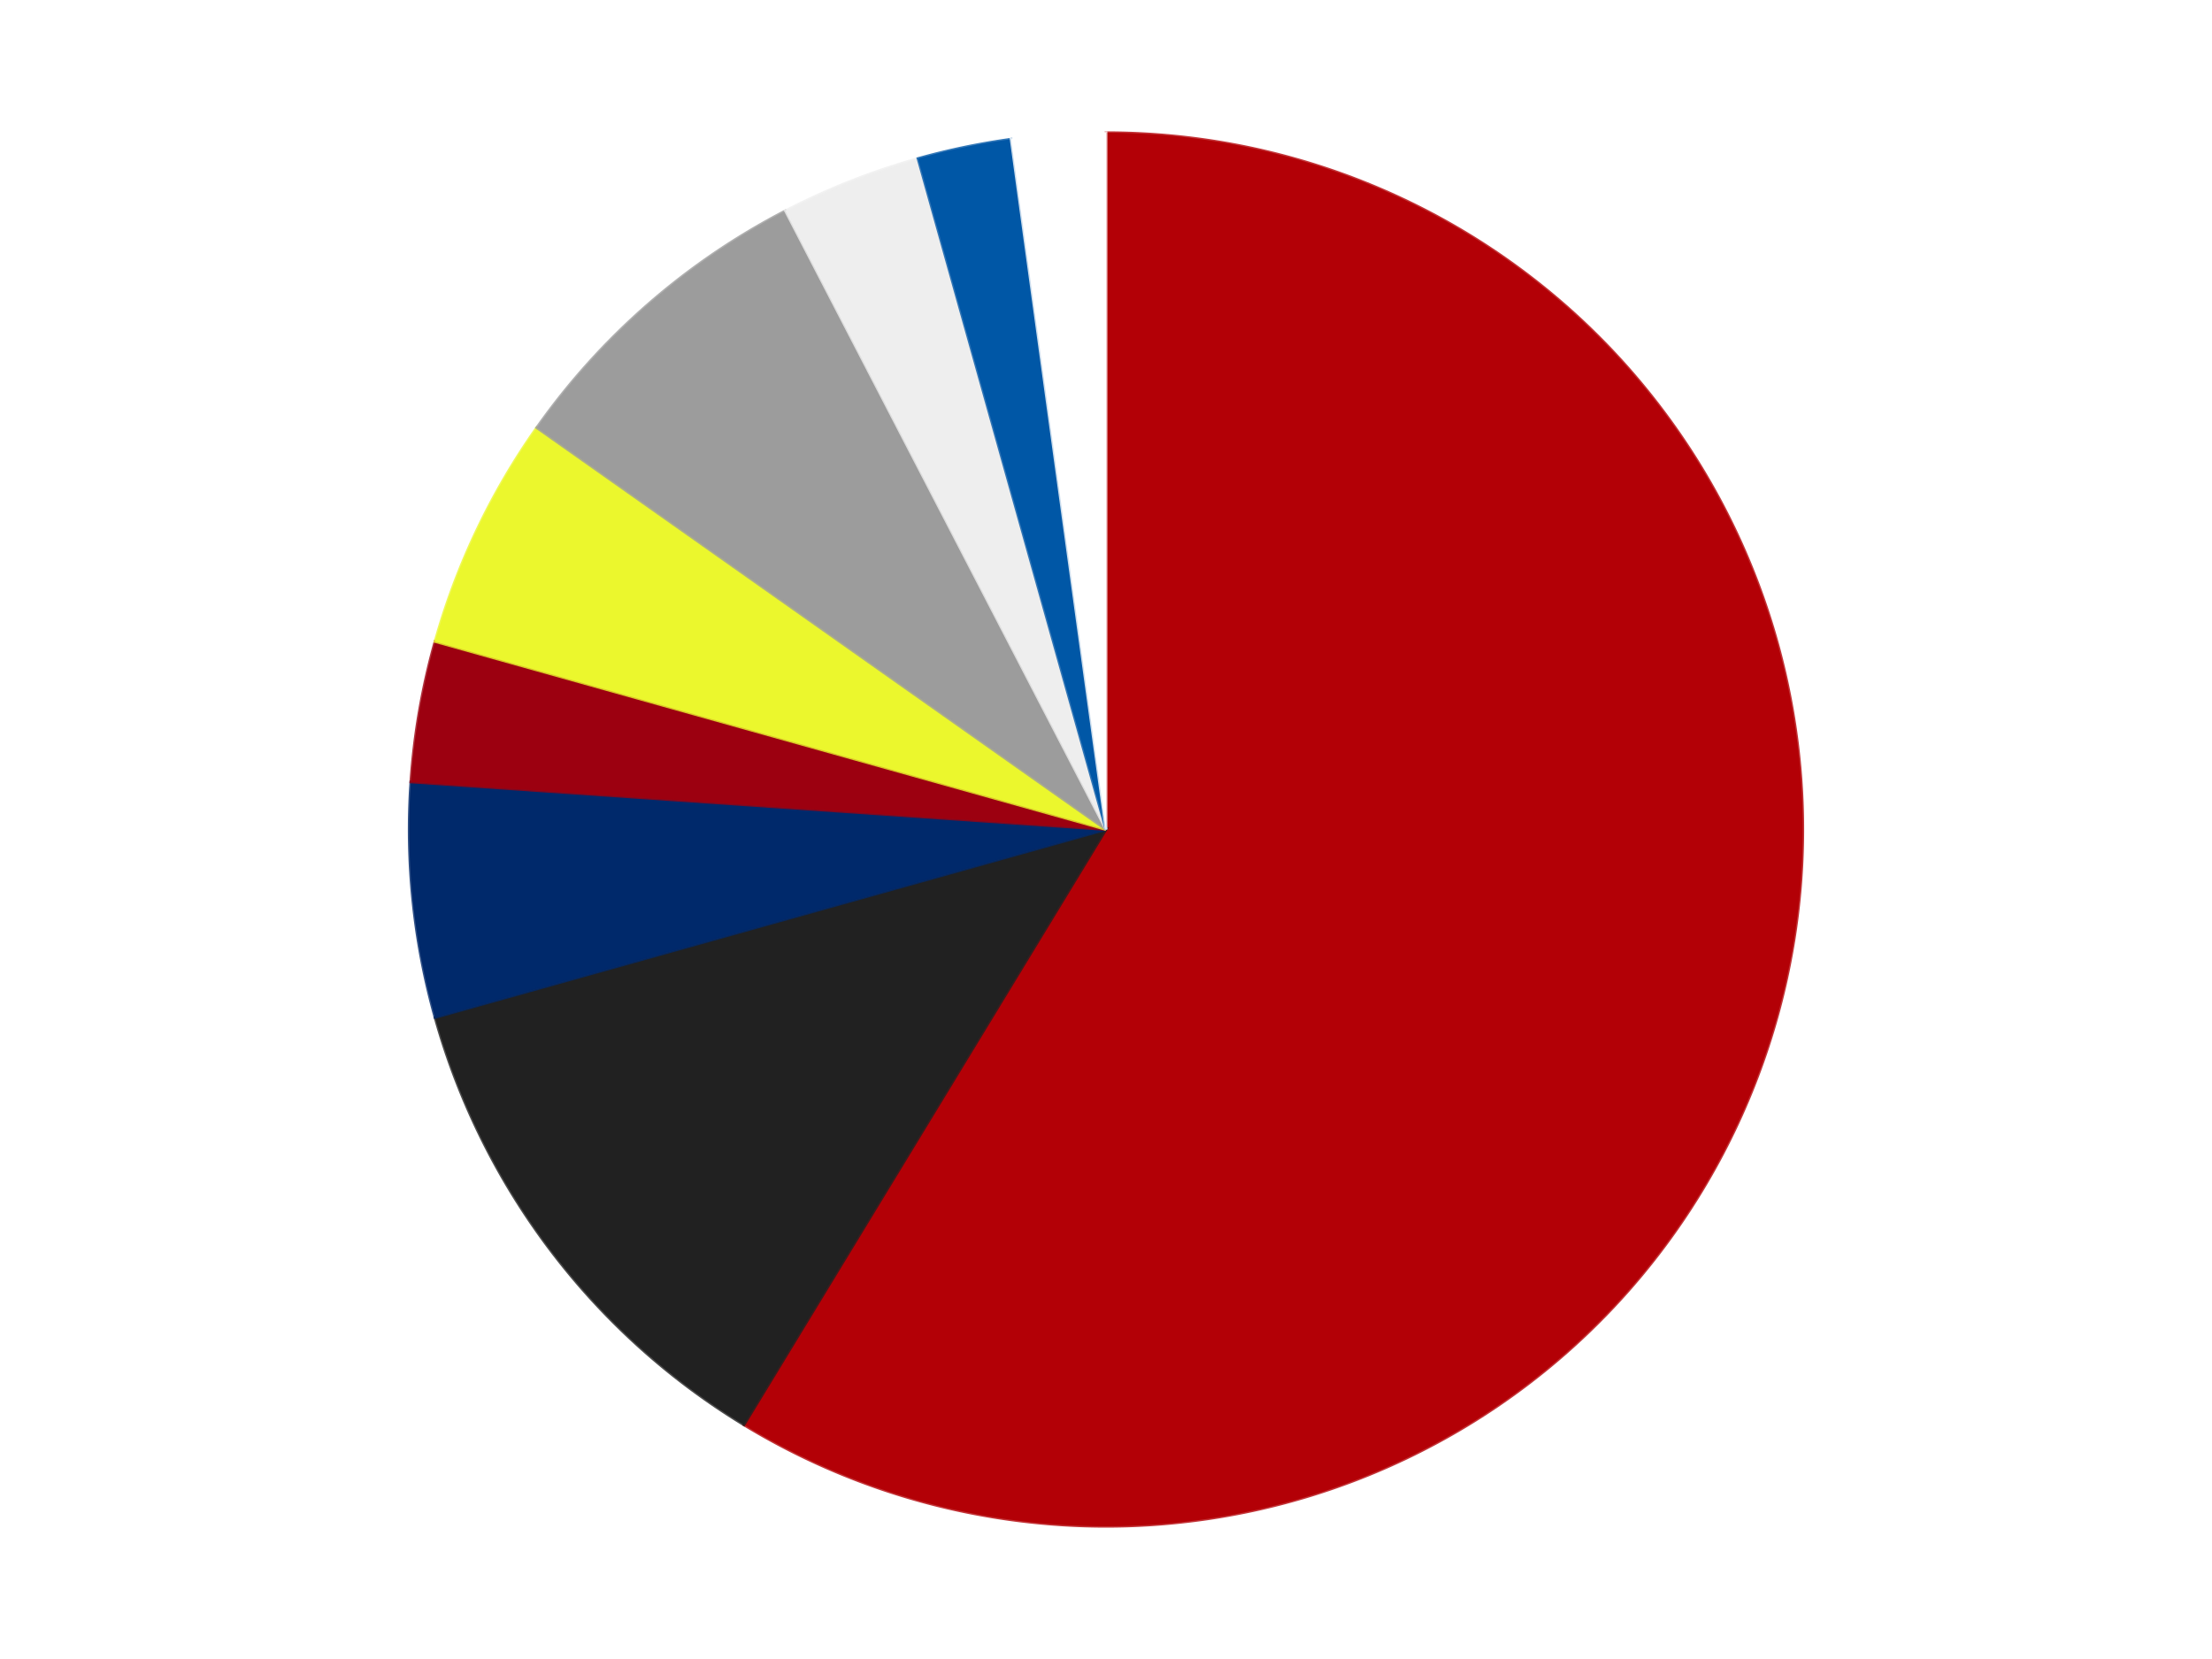 <?xml version='1.0' encoding='utf-8'?>
<svg xmlns="http://www.w3.org/2000/svg" xmlns:xlink="http://www.w3.org/1999/xlink" id="chart-42979dbd-ec06-47ea-a36e-ae3eeb7acfb1" class="pygal-chart" viewBox="0 0 800 600"><!--Generated with pygal 3.0.4 (lxml) ©Kozea 2012-2016 on 2024-07-06--><!--http://pygal.org--><!--http://github.com/Kozea/pygal--><defs><style type="text/css">#chart-42979dbd-ec06-47ea-a36e-ae3eeb7acfb1{-webkit-user-select:none;-webkit-font-smoothing:antialiased;font-family:Consolas,"Liberation Mono",Menlo,Courier,monospace}#chart-42979dbd-ec06-47ea-a36e-ae3eeb7acfb1 .title{font-family:Consolas,"Liberation Mono",Menlo,Courier,monospace;font-size:16px}#chart-42979dbd-ec06-47ea-a36e-ae3eeb7acfb1 .legends .legend text{font-family:Consolas,"Liberation Mono",Menlo,Courier,monospace;font-size:14px}#chart-42979dbd-ec06-47ea-a36e-ae3eeb7acfb1 .axis text{font-family:Consolas,"Liberation Mono",Menlo,Courier,monospace;font-size:10px}#chart-42979dbd-ec06-47ea-a36e-ae3eeb7acfb1 .axis text.major{font-family:Consolas,"Liberation Mono",Menlo,Courier,monospace;font-size:10px}#chart-42979dbd-ec06-47ea-a36e-ae3eeb7acfb1 .text-overlay text.value{font-family:Consolas,"Liberation Mono",Menlo,Courier,monospace;font-size:16px}#chart-42979dbd-ec06-47ea-a36e-ae3eeb7acfb1 .text-overlay text.label{font-family:Consolas,"Liberation Mono",Menlo,Courier,monospace;font-size:10px}#chart-42979dbd-ec06-47ea-a36e-ae3eeb7acfb1 .tooltip{font-family:Consolas,"Liberation Mono",Menlo,Courier,monospace;font-size:14px}#chart-42979dbd-ec06-47ea-a36e-ae3eeb7acfb1 text.no_data{font-family:Consolas,"Liberation Mono",Menlo,Courier,monospace;font-size:64px}
#chart-42979dbd-ec06-47ea-a36e-ae3eeb7acfb1{background-color:transparent}#chart-42979dbd-ec06-47ea-a36e-ae3eeb7acfb1 path,#chart-42979dbd-ec06-47ea-a36e-ae3eeb7acfb1 line,#chart-42979dbd-ec06-47ea-a36e-ae3eeb7acfb1 rect,#chart-42979dbd-ec06-47ea-a36e-ae3eeb7acfb1 circle{-webkit-transition:150ms;-moz-transition:150ms;transition:150ms}#chart-42979dbd-ec06-47ea-a36e-ae3eeb7acfb1 .graph &gt; .background{fill:transparent}#chart-42979dbd-ec06-47ea-a36e-ae3eeb7acfb1 .plot &gt; .background{fill:transparent}#chart-42979dbd-ec06-47ea-a36e-ae3eeb7acfb1 .graph{fill:rgba(0,0,0,.87)}#chart-42979dbd-ec06-47ea-a36e-ae3eeb7acfb1 text.no_data{fill:rgba(0,0,0,1)}#chart-42979dbd-ec06-47ea-a36e-ae3eeb7acfb1 .title{fill:rgba(0,0,0,1)}#chart-42979dbd-ec06-47ea-a36e-ae3eeb7acfb1 .legends .legend text{fill:rgba(0,0,0,.87)}#chart-42979dbd-ec06-47ea-a36e-ae3eeb7acfb1 .legends .legend:hover text{fill:rgba(0,0,0,1)}#chart-42979dbd-ec06-47ea-a36e-ae3eeb7acfb1 .axis .line{stroke:rgba(0,0,0,1)}#chart-42979dbd-ec06-47ea-a36e-ae3eeb7acfb1 .axis .guide.line{stroke:rgba(0,0,0,.54)}#chart-42979dbd-ec06-47ea-a36e-ae3eeb7acfb1 .axis .major.line{stroke:rgba(0,0,0,.87)}#chart-42979dbd-ec06-47ea-a36e-ae3eeb7acfb1 .axis text.major{fill:rgba(0,0,0,1)}#chart-42979dbd-ec06-47ea-a36e-ae3eeb7acfb1 .axis.y .guides:hover .guide.line,#chart-42979dbd-ec06-47ea-a36e-ae3eeb7acfb1 .line-graph .axis.x .guides:hover .guide.line,#chart-42979dbd-ec06-47ea-a36e-ae3eeb7acfb1 .stackedline-graph .axis.x .guides:hover .guide.line,#chart-42979dbd-ec06-47ea-a36e-ae3eeb7acfb1 .xy-graph .axis.x .guides:hover .guide.line{stroke:rgba(0,0,0,1)}#chart-42979dbd-ec06-47ea-a36e-ae3eeb7acfb1 .axis .guides:hover text{fill:rgba(0,0,0,1)}#chart-42979dbd-ec06-47ea-a36e-ae3eeb7acfb1 .reactive{fill-opacity:1.0;stroke-opacity:.8;stroke-width:1}#chart-42979dbd-ec06-47ea-a36e-ae3eeb7acfb1 .ci{stroke:rgba(0,0,0,.87)}#chart-42979dbd-ec06-47ea-a36e-ae3eeb7acfb1 .reactive.active,#chart-42979dbd-ec06-47ea-a36e-ae3eeb7acfb1 .active .reactive{fill-opacity:0.6;stroke-opacity:.9;stroke-width:4}#chart-42979dbd-ec06-47ea-a36e-ae3eeb7acfb1 .ci .reactive.active{stroke-width:1.5}#chart-42979dbd-ec06-47ea-a36e-ae3eeb7acfb1 .series text{fill:rgba(0,0,0,1)}#chart-42979dbd-ec06-47ea-a36e-ae3eeb7acfb1 .tooltip rect{fill:transparent;stroke:rgba(0,0,0,1);-webkit-transition:opacity 150ms;-moz-transition:opacity 150ms;transition:opacity 150ms}#chart-42979dbd-ec06-47ea-a36e-ae3eeb7acfb1 .tooltip .label{fill:rgba(0,0,0,.87)}#chart-42979dbd-ec06-47ea-a36e-ae3eeb7acfb1 .tooltip .label{fill:rgba(0,0,0,.87)}#chart-42979dbd-ec06-47ea-a36e-ae3eeb7acfb1 .tooltip .legend{font-size:.8em;fill:rgba(0,0,0,.54)}#chart-42979dbd-ec06-47ea-a36e-ae3eeb7acfb1 .tooltip .x_label{font-size:.6em;fill:rgba(0,0,0,1)}#chart-42979dbd-ec06-47ea-a36e-ae3eeb7acfb1 .tooltip .xlink{font-size:.5em;text-decoration:underline}#chart-42979dbd-ec06-47ea-a36e-ae3eeb7acfb1 .tooltip .value{font-size:1.5em}#chart-42979dbd-ec06-47ea-a36e-ae3eeb7acfb1 .bound{font-size:.5em}#chart-42979dbd-ec06-47ea-a36e-ae3eeb7acfb1 .max-value{font-size:.75em;fill:rgba(0,0,0,.54)}#chart-42979dbd-ec06-47ea-a36e-ae3eeb7acfb1 .map-element{fill:transparent;stroke:rgba(0,0,0,.54) !important}#chart-42979dbd-ec06-47ea-a36e-ae3eeb7acfb1 .map-element .reactive{fill-opacity:inherit;stroke-opacity:inherit}#chart-42979dbd-ec06-47ea-a36e-ae3eeb7acfb1 .color-0,#chart-42979dbd-ec06-47ea-a36e-ae3eeb7acfb1 .color-0 a:visited{stroke:#F44336;fill:#F44336}#chart-42979dbd-ec06-47ea-a36e-ae3eeb7acfb1 .color-1,#chart-42979dbd-ec06-47ea-a36e-ae3eeb7acfb1 .color-1 a:visited{stroke:#3F51B5;fill:#3F51B5}#chart-42979dbd-ec06-47ea-a36e-ae3eeb7acfb1 .color-2,#chart-42979dbd-ec06-47ea-a36e-ae3eeb7acfb1 .color-2 a:visited{stroke:#009688;fill:#009688}#chart-42979dbd-ec06-47ea-a36e-ae3eeb7acfb1 .color-3,#chart-42979dbd-ec06-47ea-a36e-ae3eeb7acfb1 .color-3 a:visited{stroke:#FFC107;fill:#FFC107}#chart-42979dbd-ec06-47ea-a36e-ae3eeb7acfb1 .color-4,#chart-42979dbd-ec06-47ea-a36e-ae3eeb7acfb1 .color-4 a:visited{stroke:#FF5722;fill:#FF5722}#chart-42979dbd-ec06-47ea-a36e-ae3eeb7acfb1 .color-5,#chart-42979dbd-ec06-47ea-a36e-ae3eeb7acfb1 .color-5 a:visited{stroke:#9C27B0;fill:#9C27B0}#chart-42979dbd-ec06-47ea-a36e-ae3eeb7acfb1 .color-6,#chart-42979dbd-ec06-47ea-a36e-ae3eeb7acfb1 .color-6 a:visited{stroke:#03A9F4;fill:#03A9F4}#chart-42979dbd-ec06-47ea-a36e-ae3eeb7acfb1 .color-7,#chart-42979dbd-ec06-47ea-a36e-ae3eeb7acfb1 .color-7 a:visited{stroke:#8BC34A;fill:#8BC34A}#chart-42979dbd-ec06-47ea-a36e-ae3eeb7acfb1 .color-8,#chart-42979dbd-ec06-47ea-a36e-ae3eeb7acfb1 .color-8 a:visited{stroke:#FF9800;fill:#FF9800}#chart-42979dbd-ec06-47ea-a36e-ae3eeb7acfb1 .text-overlay .color-0 text{fill:black}#chart-42979dbd-ec06-47ea-a36e-ae3eeb7acfb1 .text-overlay .color-1 text{fill:black}#chart-42979dbd-ec06-47ea-a36e-ae3eeb7acfb1 .text-overlay .color-2 text{fill:black}#chart-42979dbd-ec06-47ea-a36e-ae3eeb7acfb1 .text-overlay .color-3 text{fill:black}#chart-42979dbd-ec06-47ea-a36e-ae3eeb7acfb1 .text-overlay .color-4 text{fill:black}#chart-42979dbd-ec06-47ea-a36e-ae3eeb7acfb1 .text-overlay .color-5 text{fill:black}#chart-42979dbd-ec06-47ea-a36e-ae3eeb7acfb1 .text-overlay .color-6 text{fill:black}#chart-42979dbd-ec06-47ea-a36e-ae3eeb7acfb1 .text-overlay .color-7 text{fill:black}#chart-42979dbd-ec06-47ea-a36e-ae3eeb7acfb1 .text-overlay .color-8 text{fill:black}
#chart-42979dbd-ec06-47ea-a36e-ae3eeb7acfb1 text.no_data{text-anchor:middle}#chart-42979dbd-ec06-47ea-a36e-ae3eeb7acfb1 .guide.line{fill:none}#chart-42979dbd-ec06-47ea-a36e-ae3eeb7acfb1 .centered{text-anchor:middle}#chart-42979dbd-ec06-47ea-a36e-ae3eeb7acfb1 .title{text-anchor:middle}#chart-42979dbd-ec06-47ea-a36e-ae3eeb7acfb1 .legends .legend text{fill-opacity:1}#chart-42979dbd-ec06-47ea-a36e-ae3eeb7acfb1 .axis.x text{text-anchor:middle}#chart-42979dbd-ec06-47ea-a36e-ae3eeb7acfb1 .axis.x:not(.web) text[transform]{text-anchor:start}#chart-42979dbd-ec06-47ea-a36e-ae3eeb7acfb1 .axis.x:not(.web) text[transform].backwards{text-anchor:end}#chart-42979dbd-ec06-47ea-a36e-ae3eeb7acfb1 .axis.y text{text-anchor:end}#chart-42979dbd-ec06-47ea-a36e-ae3eeb7acfb1 .axis.y text[transform].backwards{text-anchor:start}#chart-42979dbd-ec06-47ea-a36e-ae3eeb7acfb1 .axis.y2 text{text-anchor:start}#chart-42979dbd-ec06-47ea-a36e-ae3eeb7acfb1 .axis.y2 text[transform].backwards{text-anchor:end}#chart-42979dbd-ec06-47ea-a36e-ae3eeb7acfb1 .axis .guide.line{stroke-dasharray:4,4;stroke:black}#chart-42979dbd-ec06-47ea-a36e-ae3eeb7acfb1 .axis .major.guide.line{stroke-dasharray:6,6;stroke:black}#chart-42979dbd-ec06-47ea-a36e-ae3eeb7acfb1 .horizontal .axis.y .guide.line,#chart-42979dbd-ec06-47ea-a36e-ae3eeb7acfb1 .horizontal .axis.y2 .guide.line,#chart-42979dbd-ec06-47ea-a36e-ae3eeb7acfb1 .vertical .axis.x .guide.line{opacity:0}#chart-42979dbd-ec06-47ea-a36e-ae3eeb7acfb1 .horizontal .axis.always_show .guide.line,#chart-42979dbd-ec06-47ea-a36e-ae3eeb7acfb1 .vertical .axis.always_show .guide.line{opacity:1 !important}#chart-42979dbd-ec06-47ea-a36e-ae3eeb7acfb1 .axis.y .guides:hover .guide.line,#chart-42979dbd-ec06-47ea-a36e-ae3eeb7acfb1 .axis.y2 .guides:hover .guide.line,#chart-42979dbd-ec06-47ea-a36e-ae3eeb7acfb1 .axis.x .guides:hover .guide.line{opacity:1}#chart-42979dbd-ec06-47ea-a36e-ae3eeb7acfb1 .axis .guides:hover text{opacity:1}#chart-42979dbd-ec06-47ea-a36e-ae3eeb7acfb1 .nofill{fill:none}#chart-42979dbd-ec06-47ea-a36e-ae3eeb7acfb1 .subtle-fill{fill-opacity:.2}#chart-42979dbd-ec06-47ea-a36e-ae3eeb7acfb1 .dot{stroke-width:1px;fill-opacity:1;stroke-opacity:1}#chart-42979dbd-ec06-47ea-a36e-ae3eeb7acfb1 .dot.active{stroke-width:5px}#chart-42979dbd-ec06-47ea-a36e-ae3eeb7acfb1 .dot.negative{fill:transparent}#chart-42979dbd-ec06-47ea-a36e-ae3eeb7acfb1 text,#chart-42979dbd-ec06-47ea-a36e-ae3eeb7acfb1 tspan{stroke:none !important}#chart-42979dbd-ec06-47ea-a36e-ae3eeb7acfb1 .series text.active{opacity:1}#chart-42979dbd-ec06-47ea-a36e-ae3eeb7acfb1 .tooltip rect{fill-opacity:.95;stroke-width:.5}#chart-42979dbd-ec06-47ea-a36e-ae3eeb7acfb1 .tooltip text{fill-opacity:1}#chart-42979dbd-ec06-47ea-a36e-ae3eeb7acfb1 .showable{visibility:hidden}#chart-42979dbd-ec06-47ea-a36e-ae3eeb7acfb1 .showable.shown{visibility:visible}#chart-42979dbd-ec06-47ea-a36e-ae3eeb7acfb1 .gauge-background{fill:rgba(229,229,229,1);stroke:none}#chart-42979dbd-ec06-47ea-a36e-ae3eeb7acfb1 .bg-lines{stroke:transparent;stroke-width:2px}</style><script type="text/javascript">window.pygal = window.pygal || {};window.pygal.config = window.pygal.config || {};window.pygal.config['42979dbd-ec06-47ea-a36e-ae3eeb7acfb1'] = {"allow_interruptions": false, "box_mode": "extremes", "classes": ["pygal-chart"], "css": ["file://style.css", "file://graph.css"], "defs": [], "disable_xml_declaration": false, "dots_size": 2.5, "dynamic_print_values": false, "explicit_size": false, "fill": false, "force_uri_protocol": "https", "formatter": null, "half_pie": false, "height": 600, "include_x_axis": false, "inner_radius": 0, "interpolate": null, "interpolation_parameters": {}, "interpolation_precision": 250, "inverse_y_axis": false, "js": ["//kozea.github.io/pygal.js/2.0.x/pygal-tooltips.min.js"], "legend_at_bottom": false, "legend_at_bottom_columns": null, "legend_box_size": 12, "logarithmic": false, "margin": 20, "margin_bottom": null, "margin_left": null, "margin_right": null, "margin_top": null, "max_scale": 16, "min_scale": 4, "missing_value_fill_truncation": "x", "no_data_text": "No data", "no_prefix": false, "order_min": null, "pretty_print": false, "print_labels": false, "print_values": false, "print_values_position": "center", "print_zeroes": true, "range": null, "rounded_bars": null, "secondary_range": null, "show_dots": true, "show_legend": false, "show_minor_x_labels": true, "show_minor_y_labels": true, "show_only_major_dots": false, "show_x_guides": false, "show_x_labels": true, "show_y_guides": true, "show_y_labels": true, "spacing": 10, "stack_from_top": false, "strict": false, "stroke": true, "stroke_style": null, "style": {"background": "transparent", "ci_colors": [], "colors": ["#F44336", "#3F51B5", "#009688", "#FFC107", "#FF5722", "#9C27B0", "#03A9F4", "#8BC34A", "#FF9800", "#E91E63", "#2196F3", "#4CAF50", "#FFEB3B", "#673AB7", "#00BCD4", "#CDDC39", "#9E9E9E", "#607D8B"], "dot_opacity": "1", "font_family": "Consolas, \"Liberation Mono\", Menlo, Courier, monospace", "foreground": "rgba(0, 0, 0, .87)", "foreground_strong": "rgba(0, 0, 0, 1)", "foreground_subtle": "rgba(0, 0, 0, .54)", "guide_stroke_color": "black", "guide_stroke_dasharray": "4,4", "label_font_family": "Consolas, \"Liberation Mono\", Menlo, Courier, monospace", "label_font_size": 10, "legend_font_family": "Consolas, \"Liberation Mono\", Menlo, Courier, monospace", "legend_font_size": 14, "major_guide_stroke_color": "black", "major_guide_stroke_dasharray": "6,6", "major_label_font_family": "Consolas, \"Liberation Mono\", Menlo, Courier, monospace", "major_label_font_size": 10, "no_data_font_family": "Consolas, \"Liberation Mono\", Menlo, Courier, monospace", "no_data_font_size": 64, "opacity": "1.0", "opacity_hover": "0.6", "plot_background": "transparent", "stroke_opacity": ".8", "stroke_opacity_hover": ".9", "stroke_width": "1", "stroke_width_hover": "4", "title_font_family": "Consolas, \"Liberation Mono\", Menlo, Courier, monospace", "title_font_size": 16, "tooltip_font_family": "Consolas, \"Liberation Mono\", Menlo, Courier, monospace", "tooltip_font_size": 14, "transition": "150ms", "value_background": "rgba(229, 229, 229, 1)", "value_colors": [], "value_font_family": "Consolas, \"Liberation Mono\", Menlo, Courier, monospace", "value_font_size": 16, "value_label_font_family": "Consolas, \"Liberation Mono\", Menlo, Courier, monospace", "value_label_font_size": 10}, "title": null, "tooltip_border_radius": 0, "tooltip_fancy_mode": true, "truncate_label": null, "truncate_legend": null, "width": 800, "x_label_rotation": 0, "x_labels": null, "x_labels_major": null, "x_labels_major_count": null, "x_labels_major_every": null, "x_title": null, "xrange": null, "y_label_rotation": 0, "y_labels": null, "y_labels_major": null, "y_labels_major_count": null, "y_labels_major_every": null, "y_title": null, "zero": 0, "legends": ["Red", "Black", "Trans-Dark Blue", "Trans-Red", "Trans-Yellow", "Light Gray", "Trans-Clear", "Blue", "White"]}</script><script type="text/javascript" xlink:href="https://kozea.github.io/pygal.js/2.0.x/pygal-tooltips.min.js"/></defs><title>Pygal</title><g class="graph pie-graph vertical"><rect x="0" y="0" width="800" height="600" class="background"/><g transform="translate(20, 20)" class="plot"><rect x="0" y="0" width="760" height="560" class="background"/><g class="series serie-0 color-0"><g class="slices"><g class="slice" style="fill: #B30006; stroke: #B30006"><path d="M380 28 A252 252 0 1 1 249.065 495.314 L380 280 A0 0 0 1 0 380 280 z" class="slice reactive tooltip-trigger"/><desc class="value">54</desc><desc class="x centered">501.3275782058227</desc><desc class="y centered">313.9943931657851</desc></g></g></g><g class="series serie-1 color-1"><g class="slices"><g class="slice" style="fill: #212121; stroke: #212121"><path d="M249.065 495.314 A252 252 0 0 1 137.345 347.989 L380 280 A0 0 0 0 0 380 280 z" class="slice reactive tooltip-trigger"/><desc class="value">11</desc><desc class="x centered">279.602555961596</desc><desc class="y centered">356.1337850796579</desc></g></g></g><g class="series serie-2 color-2"><g class="slices"><g class="slice" style="fill: #00296B; stroke: #00296B"><path d="M137.345 347.989 A252 252 0 0 1 128.587 262.803 L380 280 A0 0 0 0 0 380 280 z" class="slice reactive tooltip-trigger"/><desc class="value">5</desc><desc class="x centered">254.66058286388005</desc><desc class="y centered">292.8852827666963</desc></g></g></g><g class="series serie-3 color-3"><g class="slices"><g class="slice" style="fill: #9C0010; stroke: #9C0010"><path d="M128.587 262.803 A252 252 0 0 1 137.345 212.011 L380 280 A0 0 0 0 0 380 280 z" class="slice reactive tooltip-trigger"/><desc class="value">3</desc><desc class="x centered">255.8321007676332</desc><desc class="y centered">258.591291486388</desc></g></g></g><g class="series serie-4 color-4"><g class="slices"><g class="slice" style="fill: #EBF72D; stroke: #EBF72D"><path d="M137.345 212.011 A252 252 0 0 1 174.124 134.677 L380 280 A0 0 0 0 0 380 280 z" class="slice reactive tooltip-trigger"/><desc class="value">5</desc><desc class="x centered">266.21258372710884</desc><desc class="y centered">225.88508617820972</desc></g></g></g><g class="series serie-5 color-5"><g class="slices"><g class="slice" style="fill: #9C9C9C; stroke: #9C9C9C"><path d="M174.124 134.677 A252 252 0 0 1 264.064 56.253 L380 280 A0 0 0 0 0 380 280 z" class="slice reactive tooltip-trigger"/><desc class="value">7</desc><desc class="x centered">297.1923364689355</desc><desc class="y centered">185.0321588087525</desc></g></g></g><g class="series serie-6 color-6"><g class="slices"><g class="slice" style="fill: #EEEEEE; stroke: #EEEEEE"><path d="M264.064 56.253 A252 252 0 0 1 312.011 37.345 L380 280 A0 0 0 0 0 380 280 z" class="slice reactive tooltip-trigger"/><desc class="value">3</desc><desc class="x centered">333.7763684295548</desc><desc class="y centered">162.78491613943305</desc></g></g></g><g class="series serie-7 color-7"><g class="slices"><g class="slice" style="fill: #0057A6; stroke: #0057A6"><path d="M312.011 37.345 A252 252 0 0 1 345.686 30.347 L380 280 A0 0 0 0 0 380 280 z" class="slice reactive tooltip-trigger"/><desc class="value">2</desc><desc class="x centered">354.36454235536803</desc><desc class="y centered">156.63540495202733</desc></g></g></g><g class="series serie-8 color-8"><g class="slices"><g class="slice" style="fill: #FFFFFF; stroke: #FFFFFF"><path d="M345.686 30.347 A252 252 0 0 1 380 28 L380 280 A0 0 0 0 0 380 280 z" class="slice reactive tooltip-trigger"/><desc class="value">2</desc><desc class="x centered">371.4014559160514</desc><desc class="y centered">154.29373508199205</desc></g></g></g></g><g class="titles"/><g transform="translate(20, 20)" class="plot overlay"><g class="series serie-0 color-0"/><g class="series serie-1 color-1"/><g class="series serie-2 color-2"/><g class="series serie-3 color-3"/><g class="series serie-4 color-4"/><g class="series serie-5 color-5"/><g class="series serie-6 color-6"/><g class="series serie-7 color-7"/><g class="series serie-8 color-8"/></g><g transform="translate(20, 20)" class="plot text-overlay"><g class="series serie-0 color-0"/><g class="series serie-1 color-1"/><g class="series serie-2 color-2"/><g class="series serie-3 color-3"/><g class="series serie-4 color-4"/><g class="series serie-5 color-5"/><g class="series serie-6 color-6"/><g class="series serie-7 color-7"/><g class="series serie-8 color-8"/></g><g transform="translate(20, 20)" class="plot tooltip-overlay"><g transform="translate(0 0)" style="opacity: 0" class="tooltip"><rect rx="0" ry="0" width="0" height="0" class="tooltip-box"/><g class="text"/></g></g></g></svg>